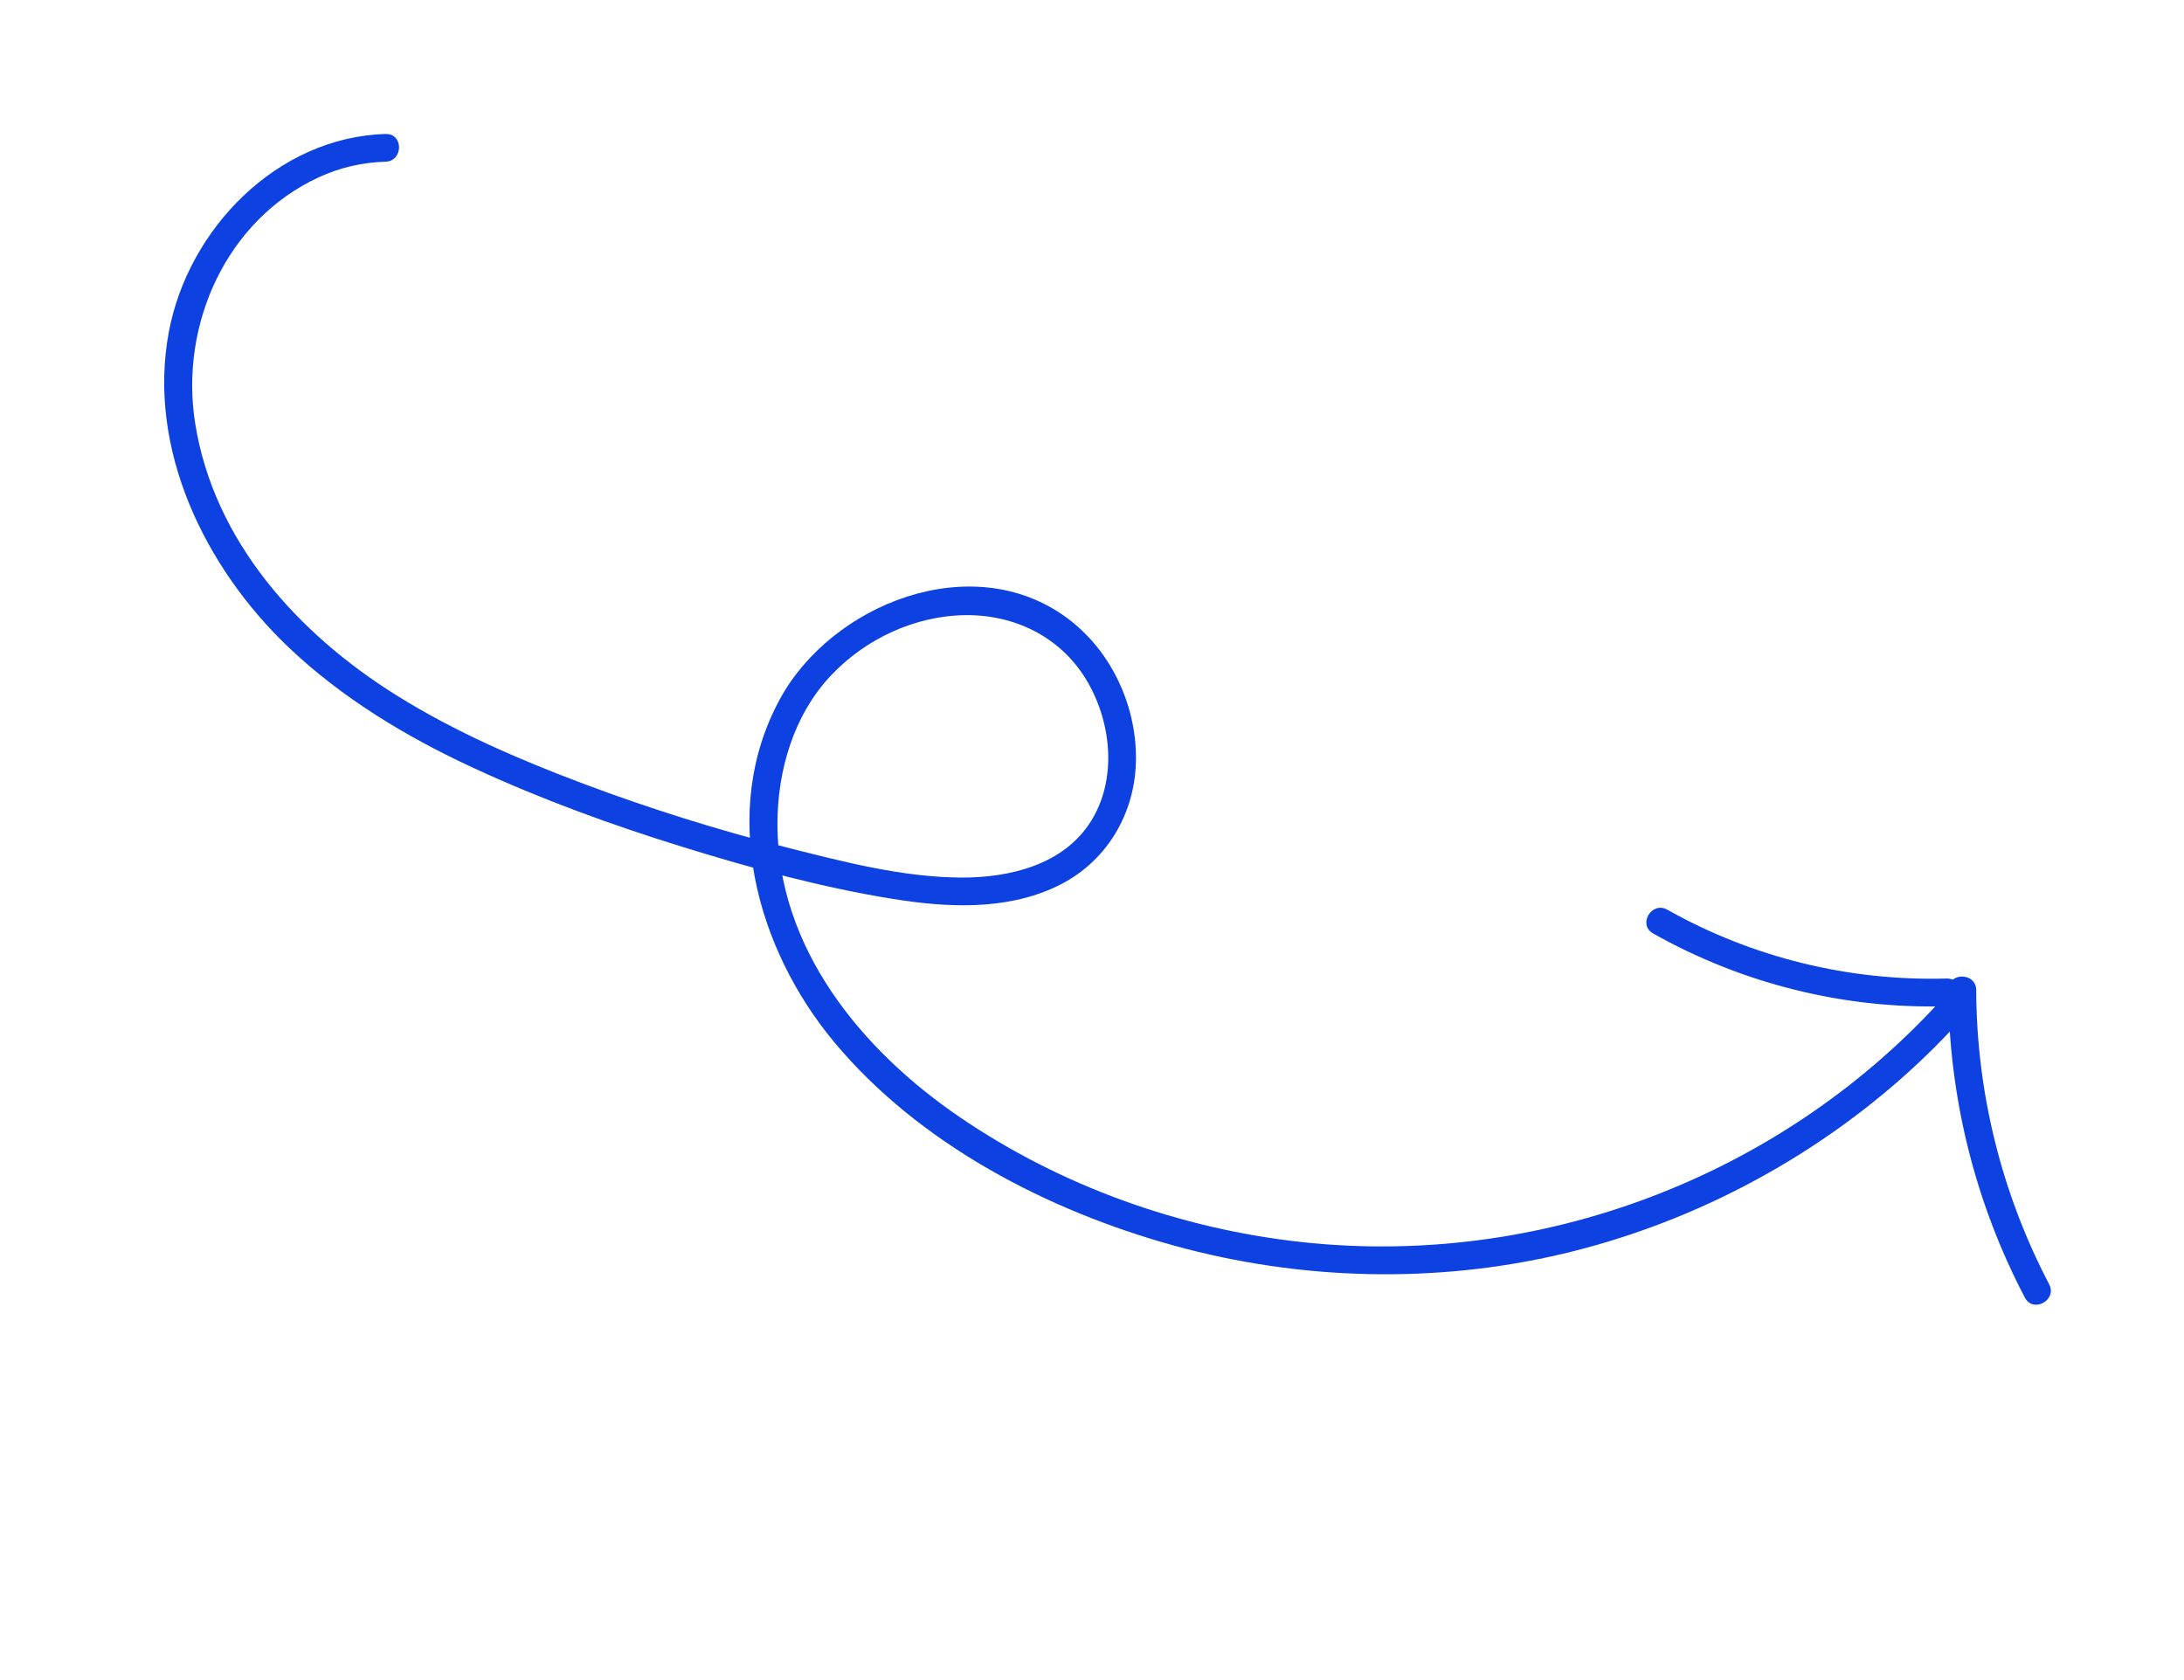 <svg width="130" height="100" viewBox="0 0 130 100" fill="none" xmlns="http://www.w3.org/2000/svg">
<path d="M22.959 7.975C16.502 8.154 11.194 13.626 10.047 19.771C8.755 26.712 12.185 33.771 17.165 38.517C20.357 41.554 24.176 43.852 28.16 45.698C32.199 47.57 36.413 49.105 40.662 50.419C44.737 51.68 48.914 52.823 53.13 53.502C56.346 54.022 59.816 54.201 62.837 52.789C65.845 51.389 67.603 48.433 67.618 45.143C67.628 41.914 66.102 38.673 63.47 36.749C57.826 32.631 49.504 35.958 46.429 41.602C42.784 48.28 44.998 56.444 49.665 62.04C54.723 68.104 62.365 72.063 69.885 74.14C77.422 76.22 85.461 76.42 93.055 74.621C100.263 72.907 107.028 69.453 112.645 64.65C114.031 63.467 115.338 62.2 116.567 60.859C117.28 60.082 116.134 58.883 115.418 59.665C105.855 70.072 91.649 75.46 77.522 73.934C70.274 73.15 63.149 70.605 57.115 66.484C51.262 62.491 46.292 56.441 46.276 49.073C46.271 45.88 47.237 42.568 49.456 40.212C51.506 38.032 54.461 36.644 57.483 36.614C60.51 36.587 63.282 38.005 64.784 40.67C66.177 43.142 66.478 46.421 64.938 48.88C63.319 51.471 60.105 52.244 57.23 52.234C53.72 52.217 50.208 51.297 46.825 50.441C42.722 49.401 38.678 48.132 34.718 46.646C30.886 45.203 27.102 43.572 23.616 41.396C17.741 37.734 12.713 32.193 11.612 25.164C10.694 19.312 13.472 13.096 18.974 10.552C20.218 9.975 21.574 9.663 22.949 9.624C24.011 9.591 24.025 7.944 22.959 7.975Z" fill="#0D41E1"/>
<path d="M115.867 58.243C110.07 58.406 104.307 56.998 99.243 54.145C98.312 53.623 97.469 55.039 98.4 55.561C103.71 58.554 109.772 60.064 115.857 59.893C116.92 59.867 116.938 58.216 115.867 58.243Z" fill="#0D41E1"/>
<path d="M115.974 58.915C115.995 65.281 117.565 71.585 120.528 77.235C121.025 78.183 122.468 77.379 121.973 76.439C119.141 71.034 117.648 65.012 117.632 58.929C117.625 57.87 115.97 57.851 115.974 58.915Z" fill="#0D41E1"/>
</svg>
